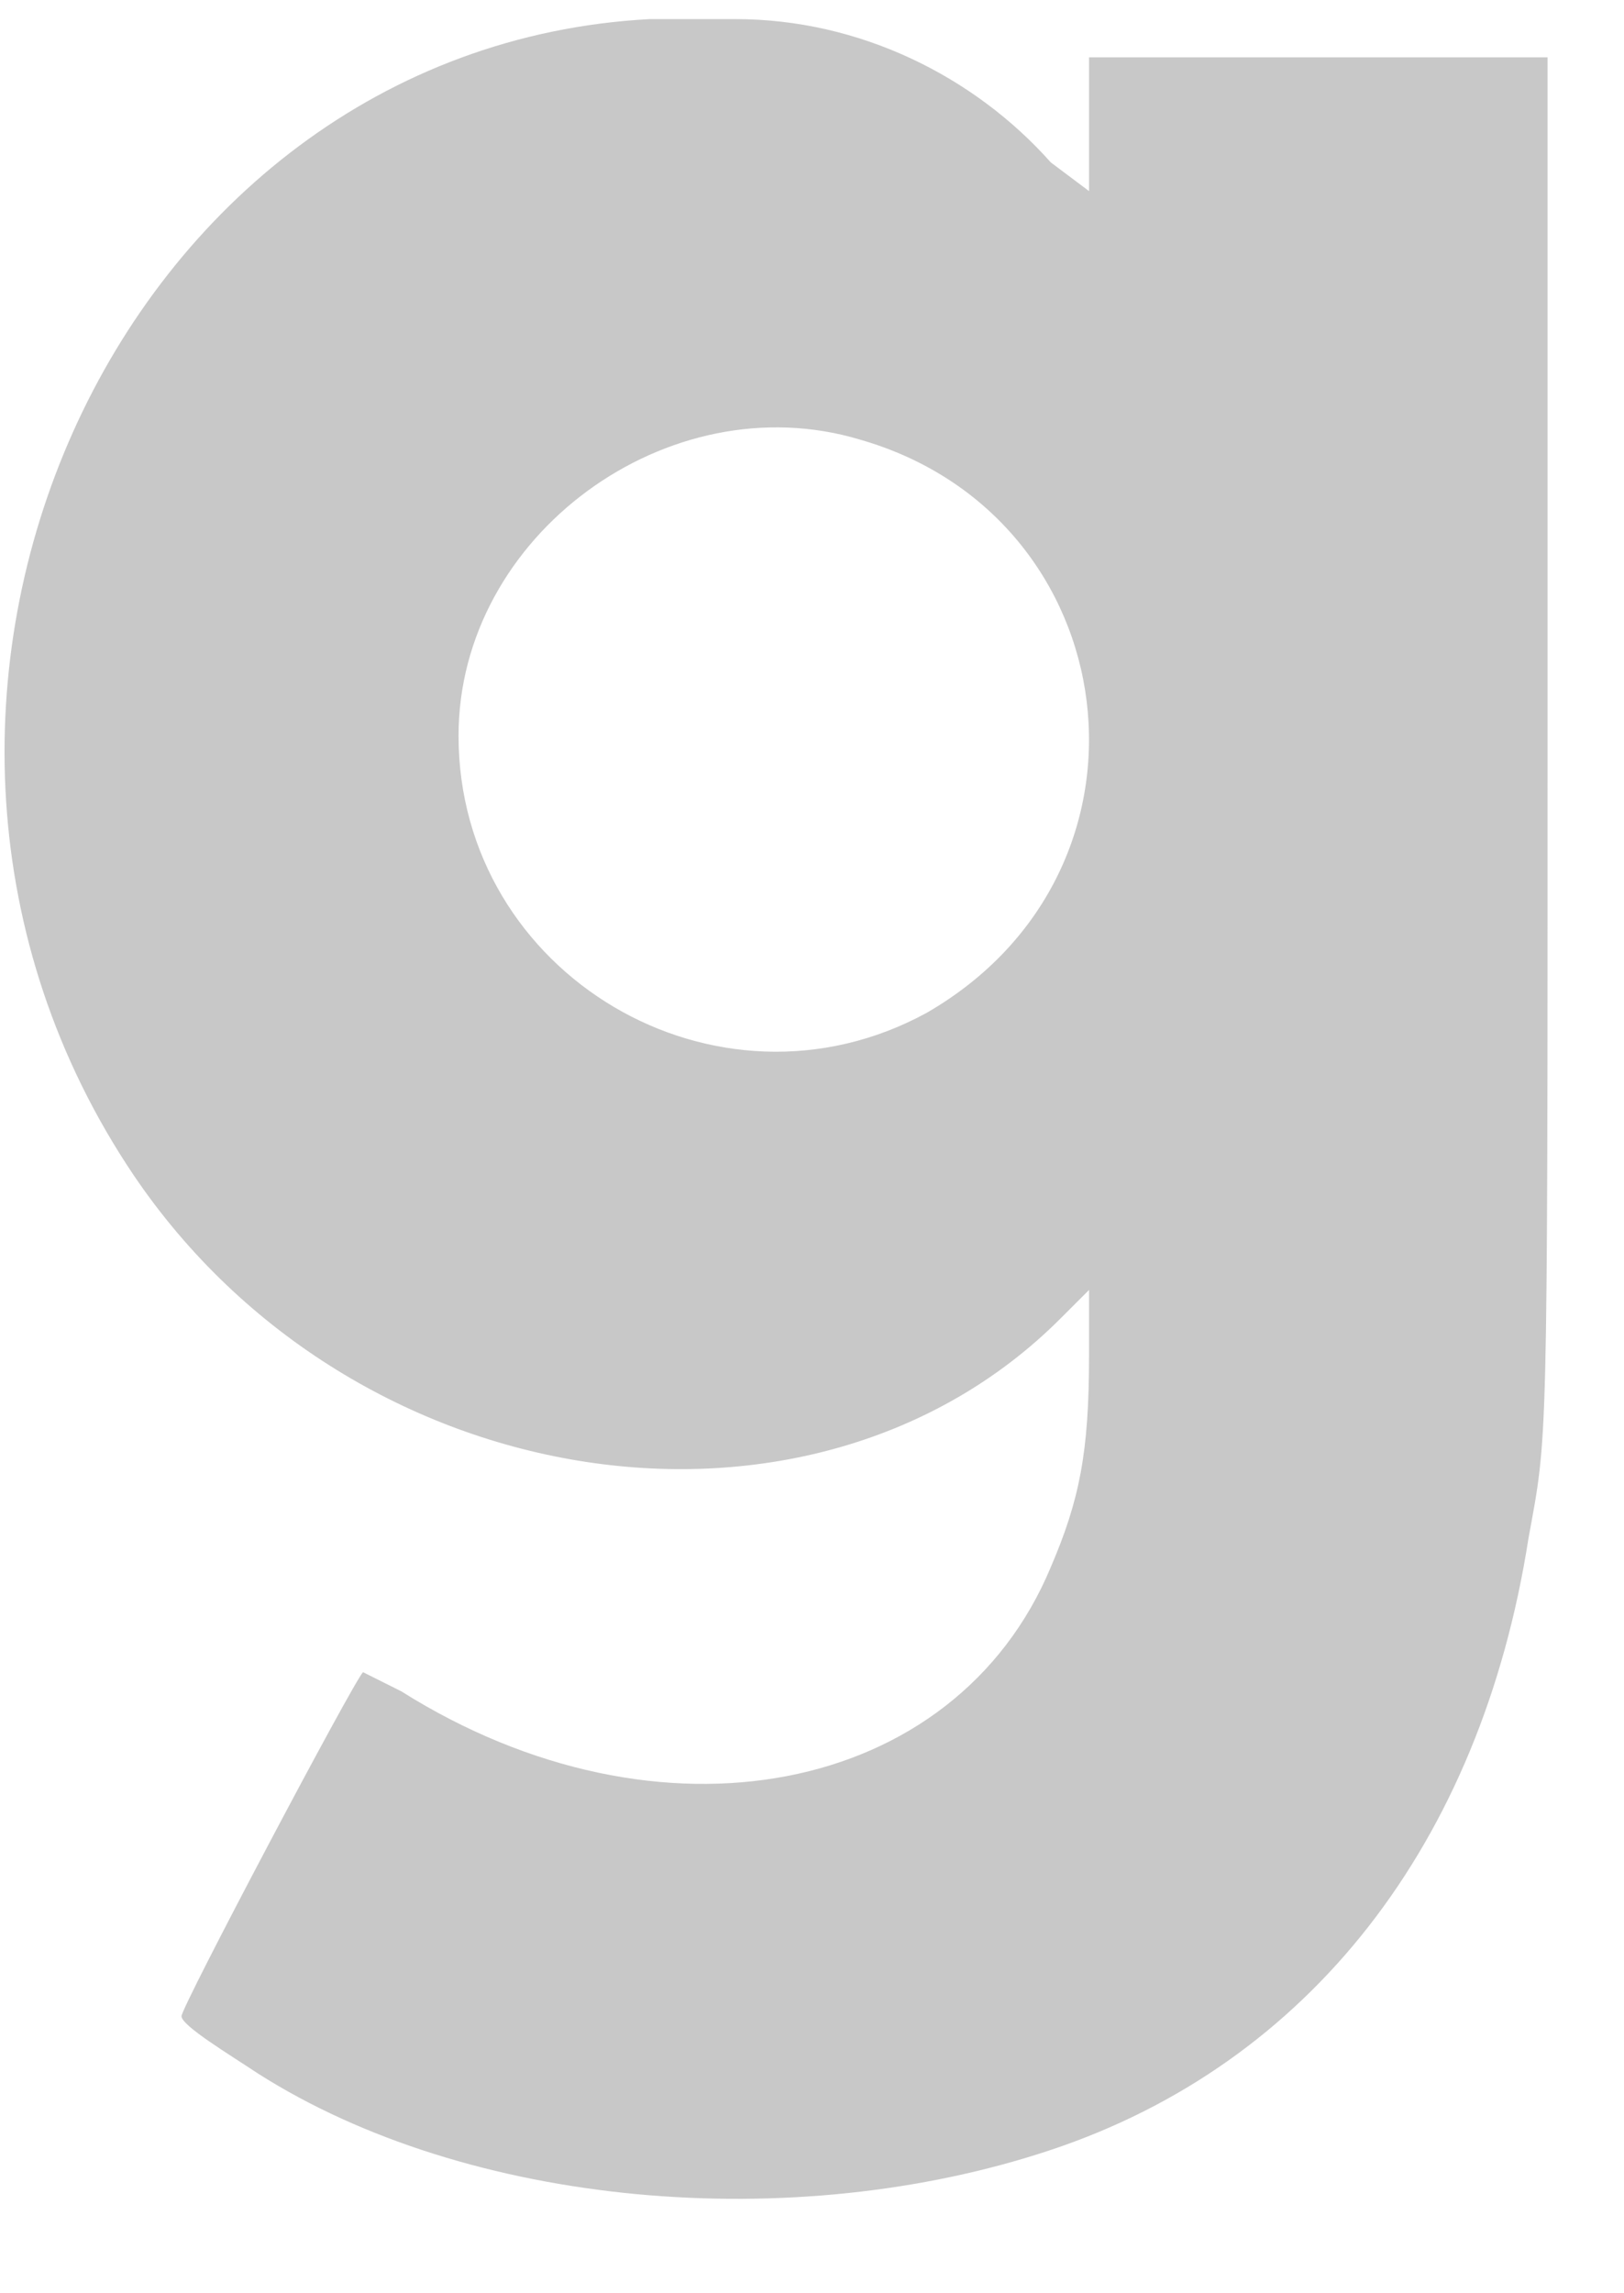 <?xml version="1.0" encoding="UTF-8"?>
<svg version="1.1" viewBox="0 0 17 24" width="170" height="240" xmlns="http://www.w3.org/2000/svg"
    xmlns:xlink="http://www.w3.org/1999/xlink">
    <g fill="rgb(200, 200, 200)">
        <path
            d="m 13.8 0.6 h -2.4 v .7 v .7 l -.4 -.3 c -.8 -.9 -2 -1.5 -3.3 -1.5 c -.2 0 -.4 0 -.4 0 c -.1 0 -.3 0 -.5 0 c -5.6 .3 -8.7 7.2 -5.4 12.1 c 2.3 3.4 7.1 4.1 9.7 1.5 l .3 -.3 v .7 c 0 1 -.1 1.5 -.4 2.2 c -1 2.4 -4.1 3 -6.8 1.3 c -.2 -.1 -.4 -.2 -.4 -.2 c -.1 .1 -1.9 3.5 -1.9 3.6 s .5 .4 .8 .6 c 2.2 1.4 5.6 1.7 8.3 .8 s 4.5 -3.2 5 -6.4 c .2 -1.1 .2 -.8 .2 -8.4 v -7.1 z m -4.1 10 c -2.2 1.2 -4.9 -.4 -4.9 -2.9 c 0 -2.1 2.2 -3.7 4.2 -3.1 c 2.8 .8 3.3 4.5 .7 6 z" />
    </g>
</svg>